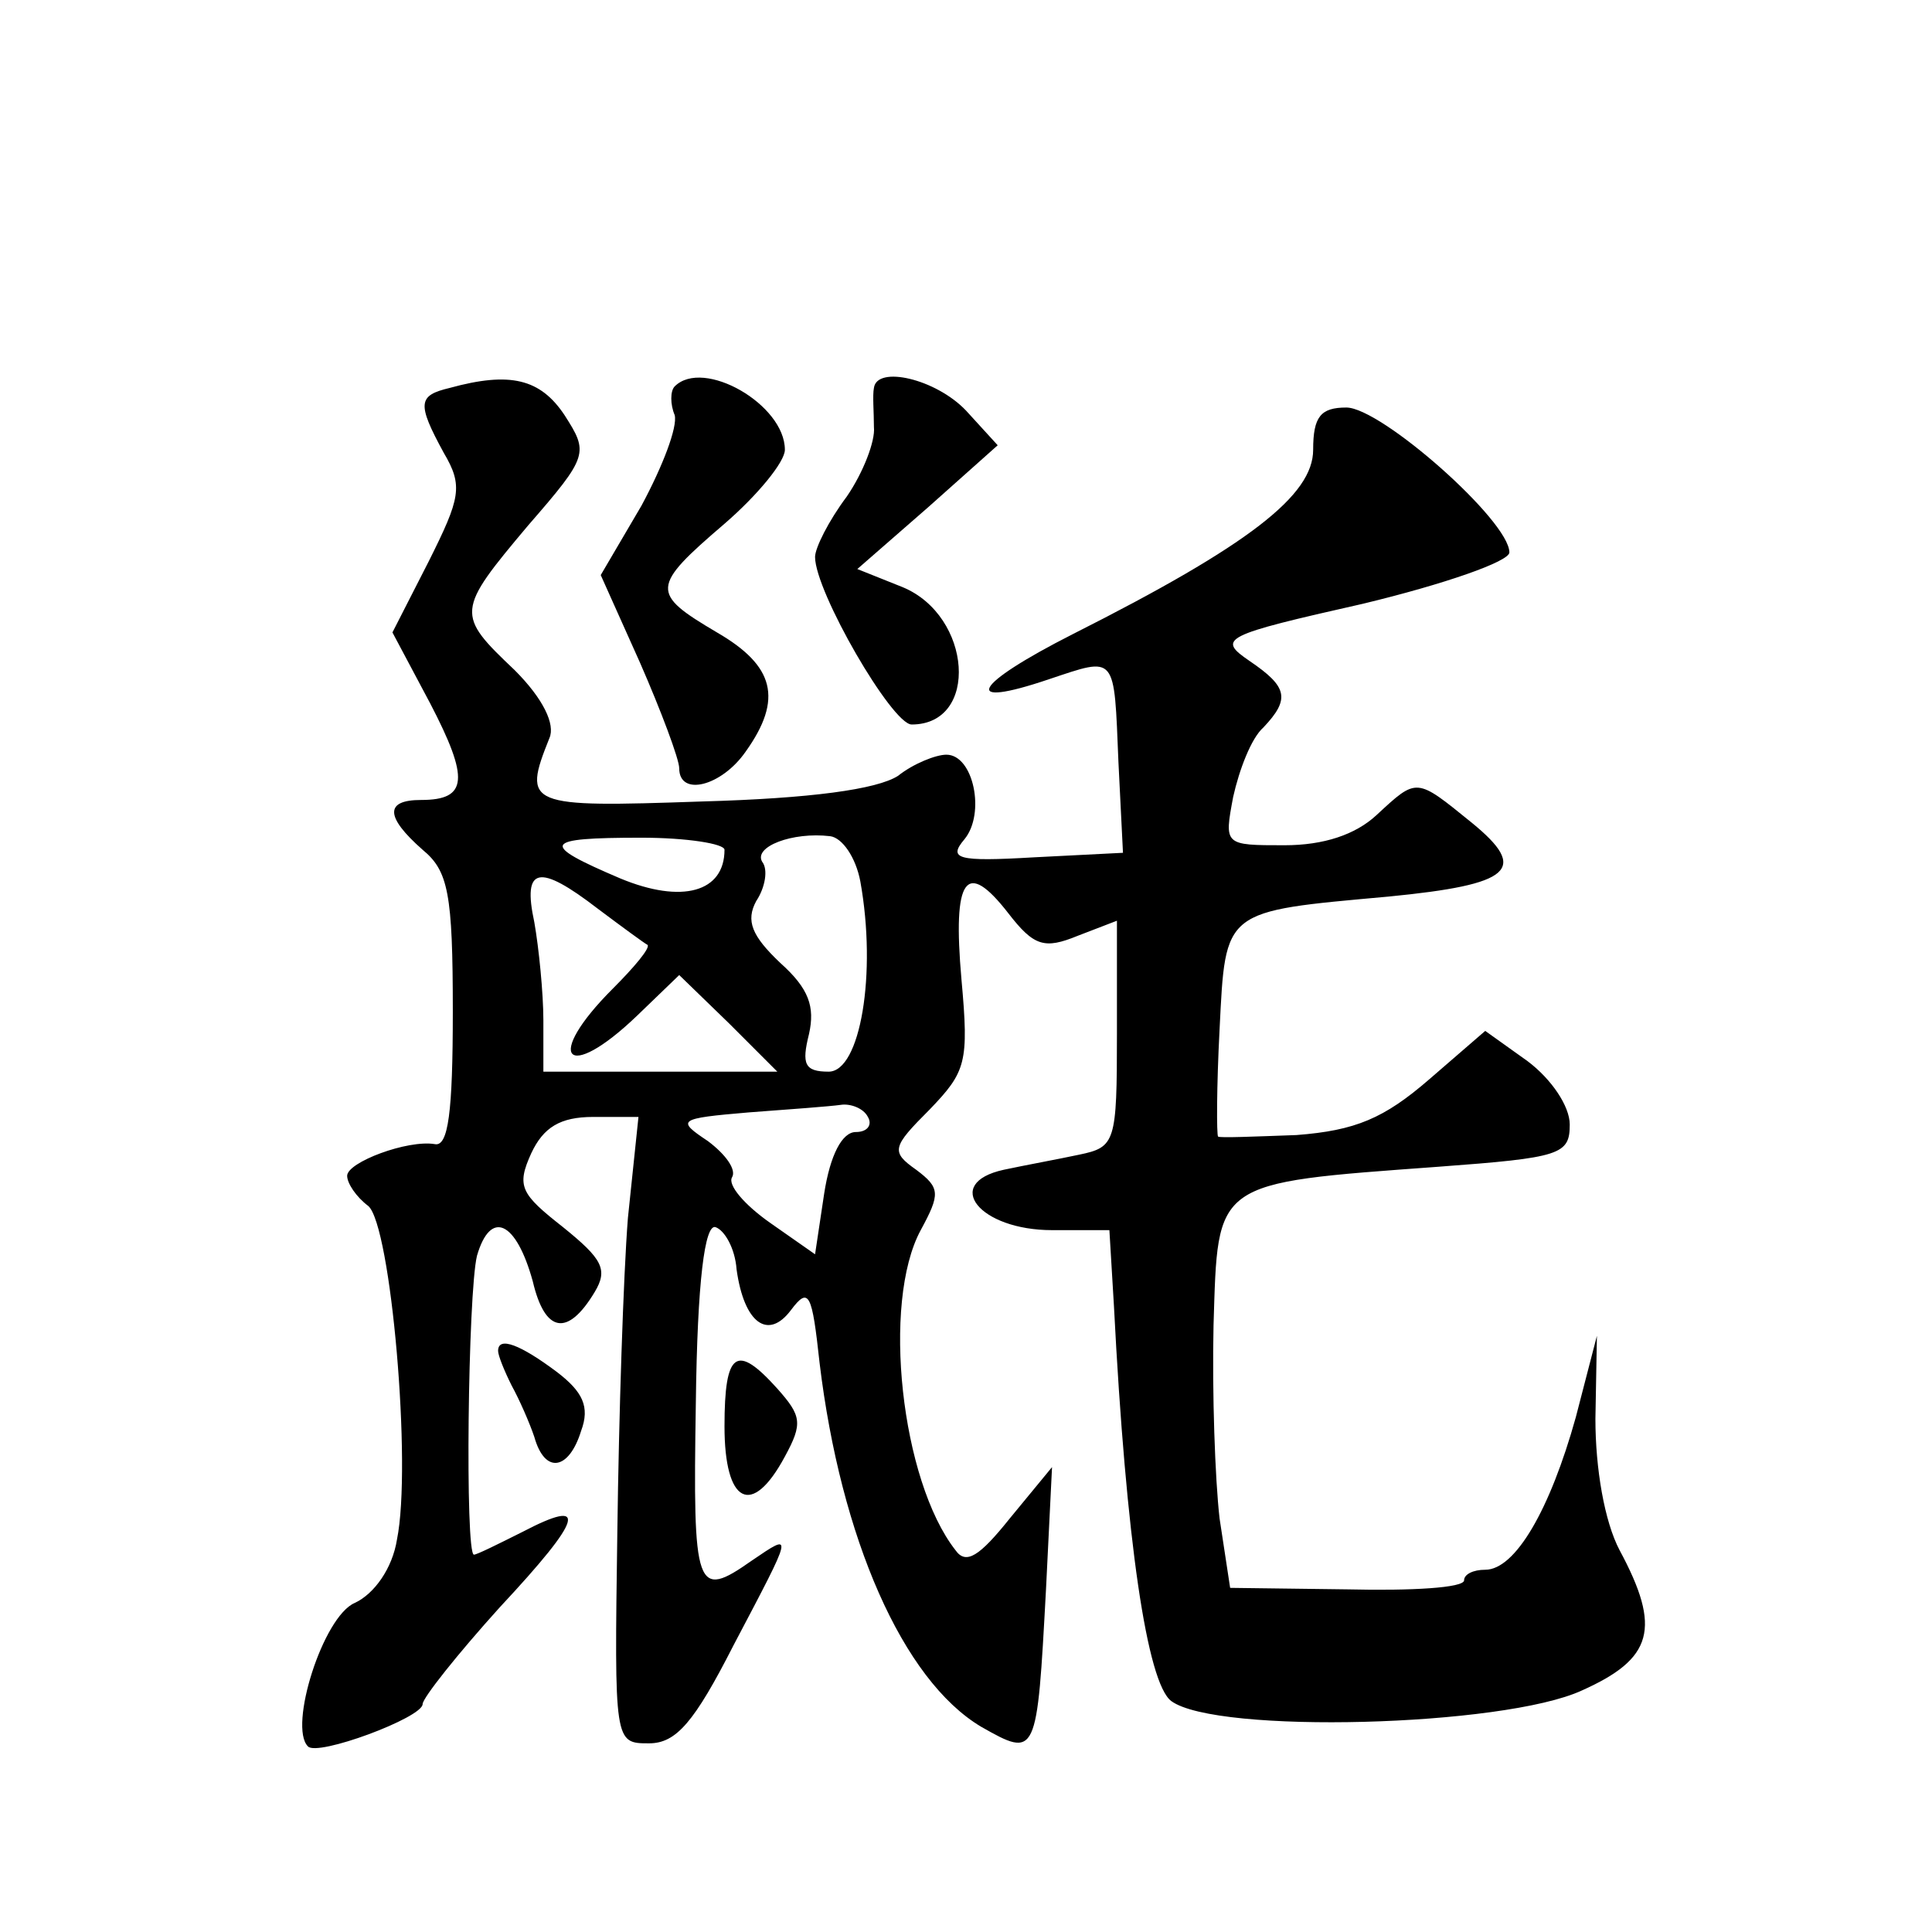 <?xml version="1.0" standalone="no"?>
<!DOCTYPE svg PUBLIC "-//W3C//DTD SVG 20010904//EN"
 "http://www.w3.org/TR/2001/REC-SVG-20010904/DTD/svg10.dtd">
<svg version="1.0" xmlns="http://www.w3.org/2000/svg"
 width="128pt" height="128pt" viewBox="0 0 128 128"
 preserveAspectRatio="xMidYMid meet">
<g transform="translate(0,128) scale(0.1,-0.1)"
fill="#0" stroke="none">
<path d="M298 1023 c-21 -5 -22 -10 -4 -43 13 -22 11 -30 -10 -72 l-24 -47 25 -47
c26 -50 25 -64 -6 -64 -24 0 -24 -11 1 -33 17 -14 20 -29 20 -107 0 -67 -3 -90
-12 -88 -18 3 -58 -12 -58 -21 0 -5 6 -14 14 -20 15 -13 29 -172 19 -221 -3 -19
-15 -36 -28 -42 -21 -9 -44 -82 -31 -95 6 -7 76 19 76 28 0 4 23 33 51 64 56 60
59 73 15 50 -16 -8 -30 -15 -32 -15 -6 0 -4 173 2 198 9 31 26 23 37 -17 8 -34
23 -37 41 -7 9 15 5 22 -21 43 -28 22 -31 27 -21 49 8 17 19 24 41 24 l30 0 -7
-67 c-3 -38 -6 -131 -7 -208 -2 -140 -2 -140 21 -140 18 0 30 14 56 65 40 76 40
75 12 56 -37 -26 -39 -20 -37 104 1 82 6 119 13 117 6 -2 13 -14 14 -28 5 -36 21
-47 36 -27 12 16 14 11 19 -35 14 -116 55 -210 107 -241 37 -21 37 -20 43 91 l4
81 -28 -34 c-20 -25 -29 -31 -36 -21 -36 46 -49 164 -23 212 13 24 13 28 -3 40
-17 12 -16 15 9 40 24 25 26 31 21 86 -6 68 3 80 31 44 17 -22 24 -24 46 -15 l26
10 0 -75 c0 -72 -1 -75 -25 -80 -14 -3 -36 -7 -50 -10 -41 -9 -16 -40 32 -40 l38
0 3 -50 c8 -156 22 -250 38 -262 30 -22 220 -17 272 7 47 21 53 41 25 93 -10 19
-16 54 -16 87 l1 55 -14 -54 c-17 -61 -40 -101 -60 -101 -8 0 -14 -3 -14 -7 0 -5
-35 -7 -77 -6 l-78 1 -7 46 c-3 26 -5 83 -4 128 3 96 -1 94 149 105 81 6 87 8 87
28 0 12 -12 30 -28 42 l-28 20 -37 -32 c-30 -26 -49 -34 -88 -37 -28 -1 -51 -2
-52 -1 -1 1 -1 33 1 71 4 80 2 78 112 88 82 8 93 18 55 49 -37 30 -36 30 -63 5
-14 -13 -35 -20 -61 -20 -40 0 -40 0 -34 32 4 18 12 39 20 46 18 19 16 27 -9 44
-22 15 -18 17 75 38 54 13 97 28 97 34 0 21 -85 96 -108 96 -17 0 -22 -6 -22 -28
0 -30 -42 -63 -159 -122 -67 -34 -75 -50 -16 -30 45 15 43 17 46 -55 l3 -60 -59
-3 c-51 -3 -57 -1 -46 12 14 17 6 56 -12 56 -7 0 -22 -6 -32 -14 -14 -9 -58 -15
-130 -17 -116 -4 -119 -3 -101 42 4 9 -4 26 -23 45 -39 37 -39 39 9 96 40 46 40
48 24 73 -16 24 -36 29 -76 18z m182 -306 c0 -28 -28 -36 -69 -19 -54 23 -52 27
14 27 30 0 55 -4 55 -8z m90 -21 c11 -61 0 -126 -21 -126 -16 0 -18 5 -13 25 4
18 0 30 -19 47 -19 18 -23 28 -16 41 6 9 8 21 4 26 -6 10 20 20 45 17 8 -1 17 -14
20 -30z m-174 -18 c16 -12 31 -23 33 -24 2 -2 -9 -15 -23 -29 -46 -46 -31 -63 16
-18 l28 27 33 -32 32 -32 -78 0 -77 0 0 34 c0 18 -3 48 -6 65 -8 37 3 39 42 9z
m179 -138 c3 -5 0 -10 -8 -10 -9 0 -17 -15 -21 -41 l-6 -40 -30 21 c-17 12 -28
25 -25 30 3 5 -4 15 -16 24 -21 14 -20 15 27 19 27 2 54 4 61 5 6 1 15 -2 18 -8z
M447 1024 c-3 -3 -3 -12 0 -19 2 -8 -8 -34 -22 -60 l-27 -46 26 -58 c14 -32 26
-64 26 -70 0 -19 28 -12 44 11 25 35 19 57 -19 79 -44 26 -44 30 5 72 22 19 40
41 40 49 0 30 -54 61 -73 42z M579 1023 c-1 -5 0 -16 0 -26 1 -9 -7 -30 -18 -46
-12 -16 -21 -34 -21 -40 0 -23 51 -111 64 -111 45 0 40 72 -6 91 l-30 12 47 41
46 41 -21 23 c-20 21 -59 30 -61 15z M330 385 c0 -3 4 -13 9 -23 5 -9 12 -25 15
-34 7 -25 23 -22 31 4 6 16 1 26 -16 39 -24 18 -39 24 -39 14z M480 335 c0 -51
18 -61 40 -20 12 22 11 27 -5 45 -27 30 -35 25 -35 -25z"/>
</g>
</svg>

